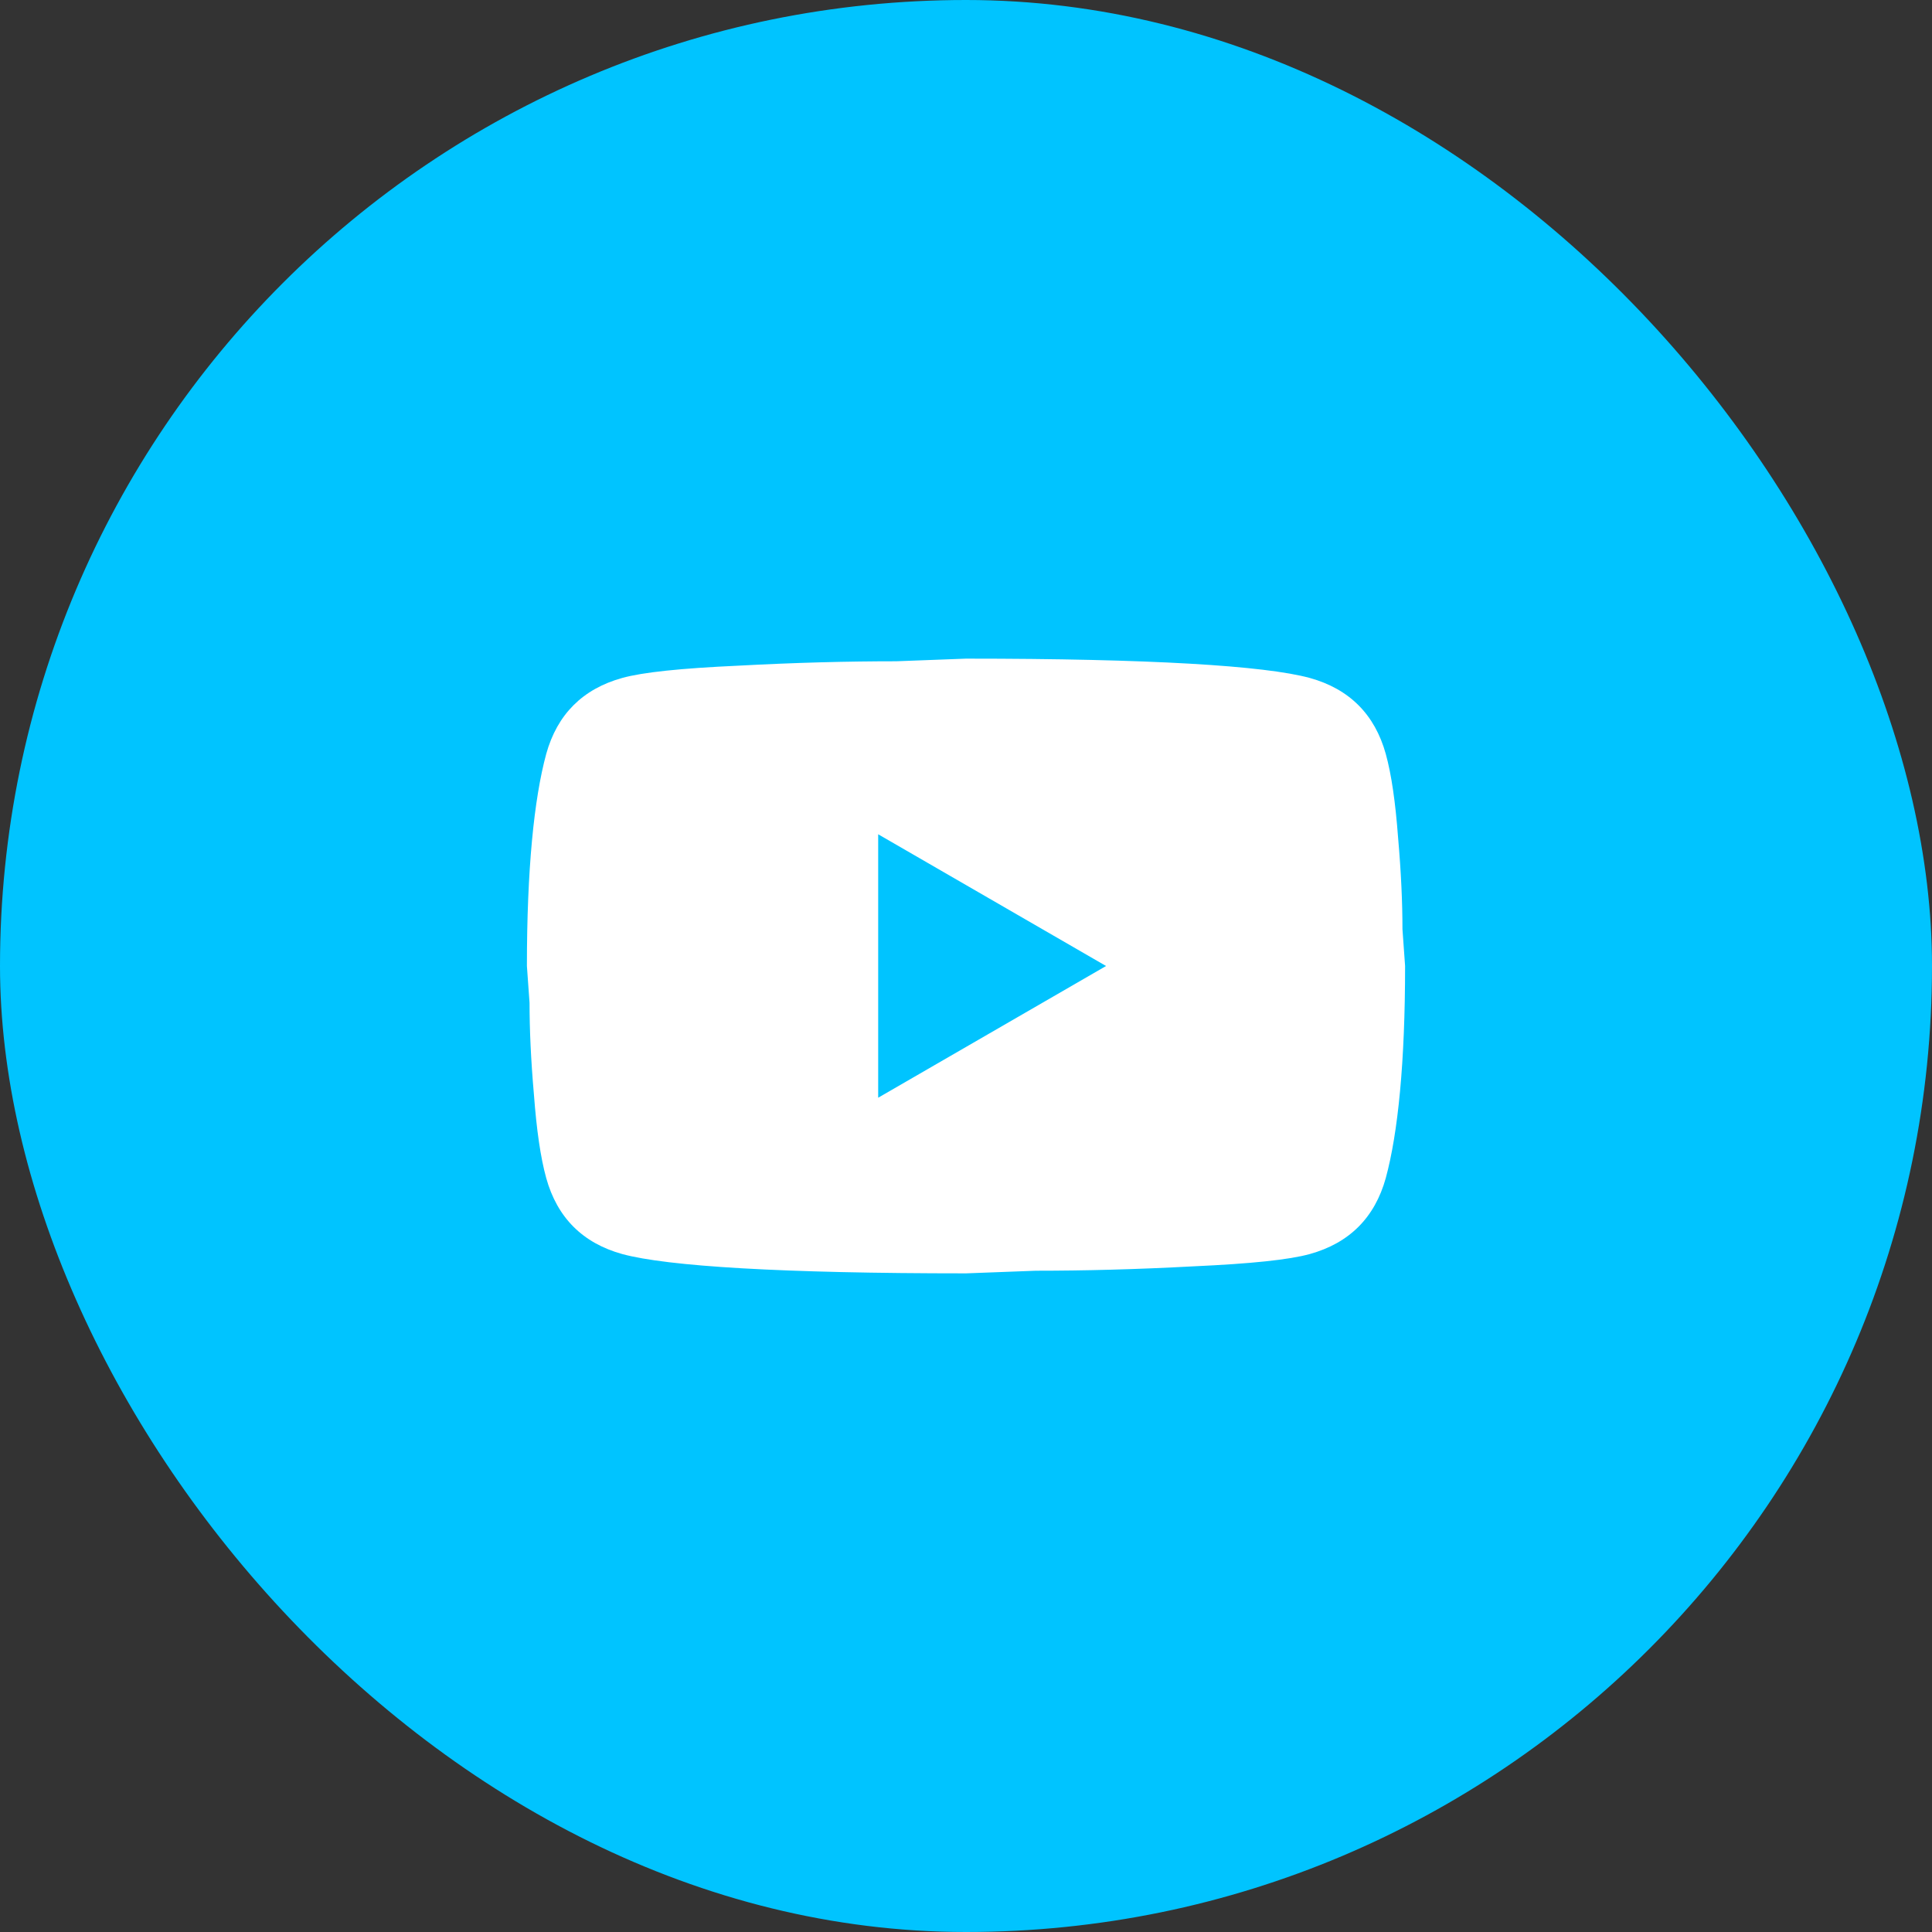 <?xml version="1.0" encoding="UTF-8"?> <svg xmlns="http://www.w3.org/2000/svg" width="44" height="44" viewBox="0 0 44 44" fill="none"><rect x="0" y="0" width="44" height="44" fill="#333333" stroke="none"/><rect width="44" height="44" rx="22" fill="#00C4FF"></rect><path d="M20 25L25.19 22L20 19V25ZM31.56 17.17C31.69 17.64 31.78 18.27 31.84 19.07C31.91 19.87 31.94 20.56 31.94 21.16L32 22C32 24.19 31.84 25.8 31.56 26.83C31.31 27.73 30.73 28.31 29.83 28.56C29.36 28.69 28.5 28.78 27.18 28.84C25.88 28.91 24.69 28.94 23.59 28.94L22 29C17.81 29 15.2 28.84 14.17 28.56C13.27 28.31 12.69 27.73 12.44 26.83C12.31 26.36 12.22 25.73 12.16 24.93C12.09 24.13 12.06 23.44 12.06 22.84L12 22C12 19.81 12.16 18.2 12.44 17.17C12.69 16.27 13.27 15.69 14.17 15.44C14.64 15.31 15.5 15.22 16.82 15.16C18.12 15.09 19.31 15.06 20.41 15.06L22 15C26.19 15 28.8 15.16 29.83 15.44C30.73 15.69 31.31 16.27 31.56 17.17Z" fill="white"></path></svg> 